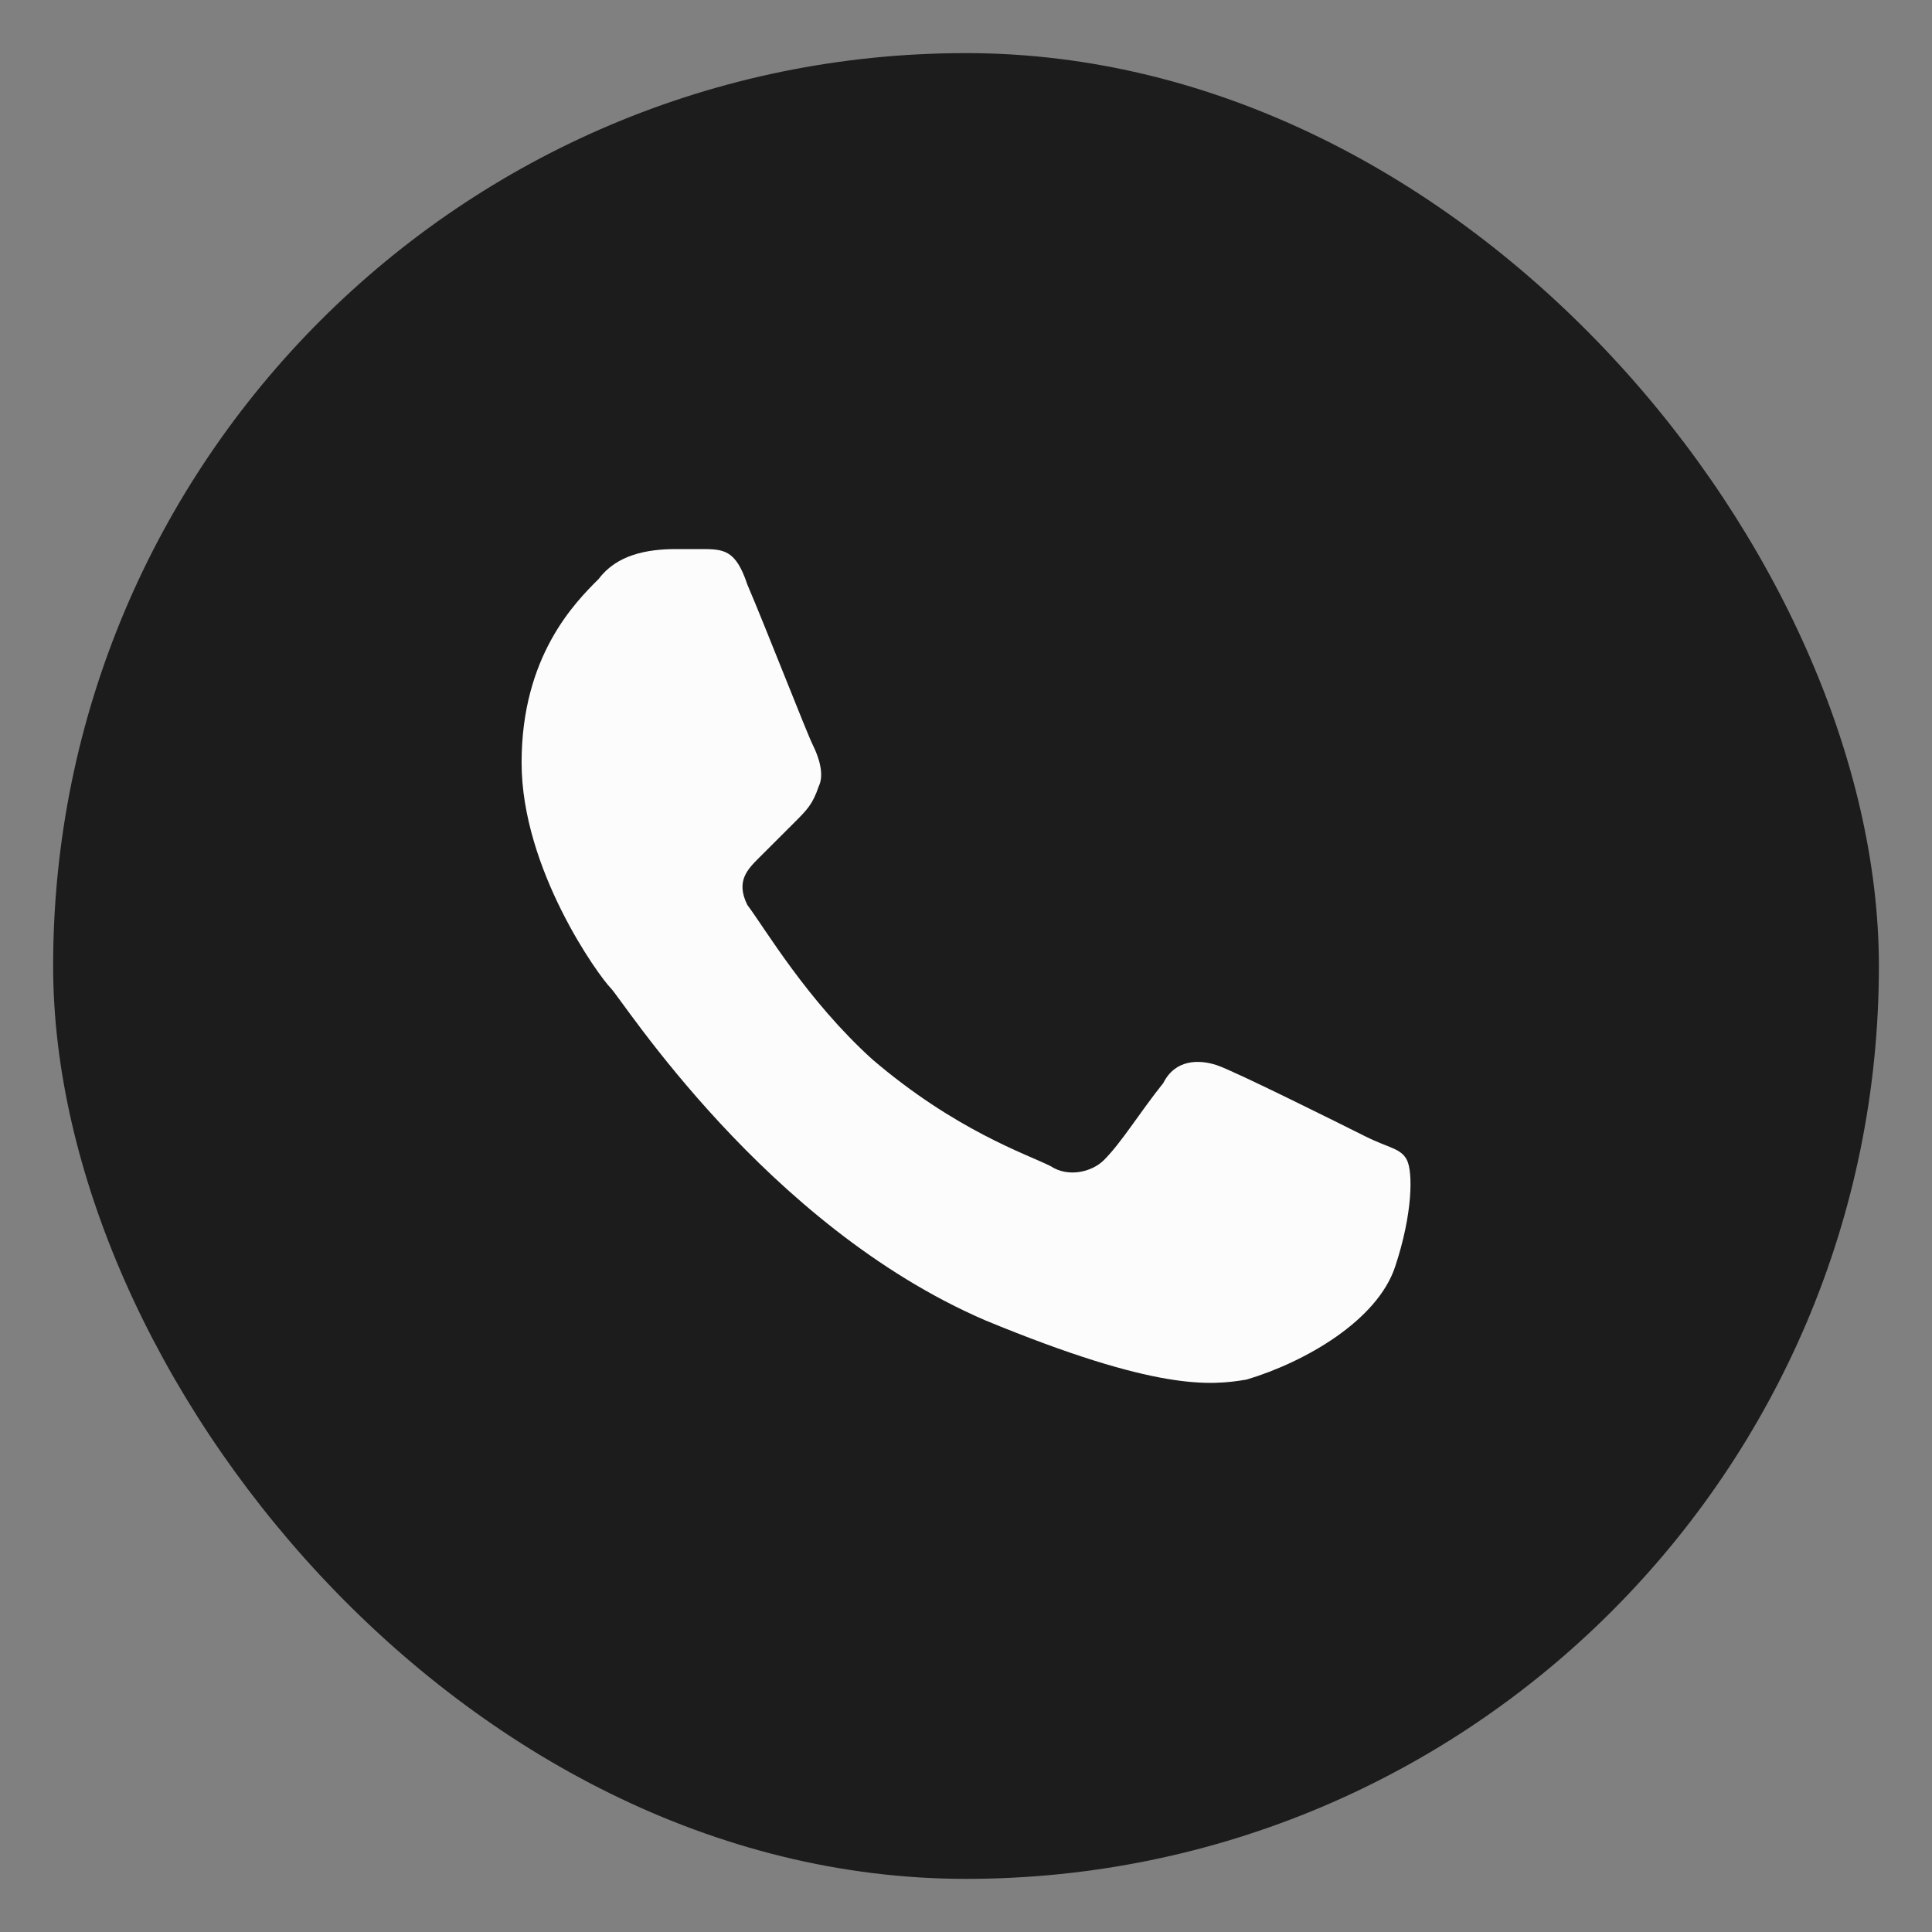 <?xml version="1.0" encoding="UTF-8"?> <svg xmlns="http://www.w3.org/2000/svg" width="80" height="80" fill="none"><rect width="100%" height="100%" fill="#808080" stroke="none"/><rect width="75.601" height="75.601" x="2.2" y="2.199" fill="#1C1C1C" rx="37.8"></rect><path fill="#FCFCFC" d="M57.767 52.459c.738-2.211.738-3.93.492-4.422s-.738-.491-1.722-.982c-.984-.492-5.413-2.703-6.151-2.948s-1.723-.246-2.215.737c-.984 1.228-1.722 2.456-2.46 3.193-.492.491-1.476.737-2.215.246-.984-.492-3.936-1.474-7.381-4.422-2.707-2.456-4.429-5.404-5.167-6.386-.492-.983 0-1.474.492-1.965l1.476-1.474c.492-.492.739-.737.985-1.474.246-.491 0-1.228-.247-1.72-.246-.49-1.968-4.912-2.706-6.632-.492-1.474-.984-1.474-1.968-1.474h-.985c-1.23 0-2.46.246-3.198 1.229-.984.982-3.199 3.193-3.199 7.614 0 4.422 3.199 8.843 3.69 9.335.493.49 6.398 9.825 15.502 13.755 7.135 2.948 9.35 2.702 10.826 2.457 2.46-.737 5.413-2.457 6.151-4.667"></path></svg> 